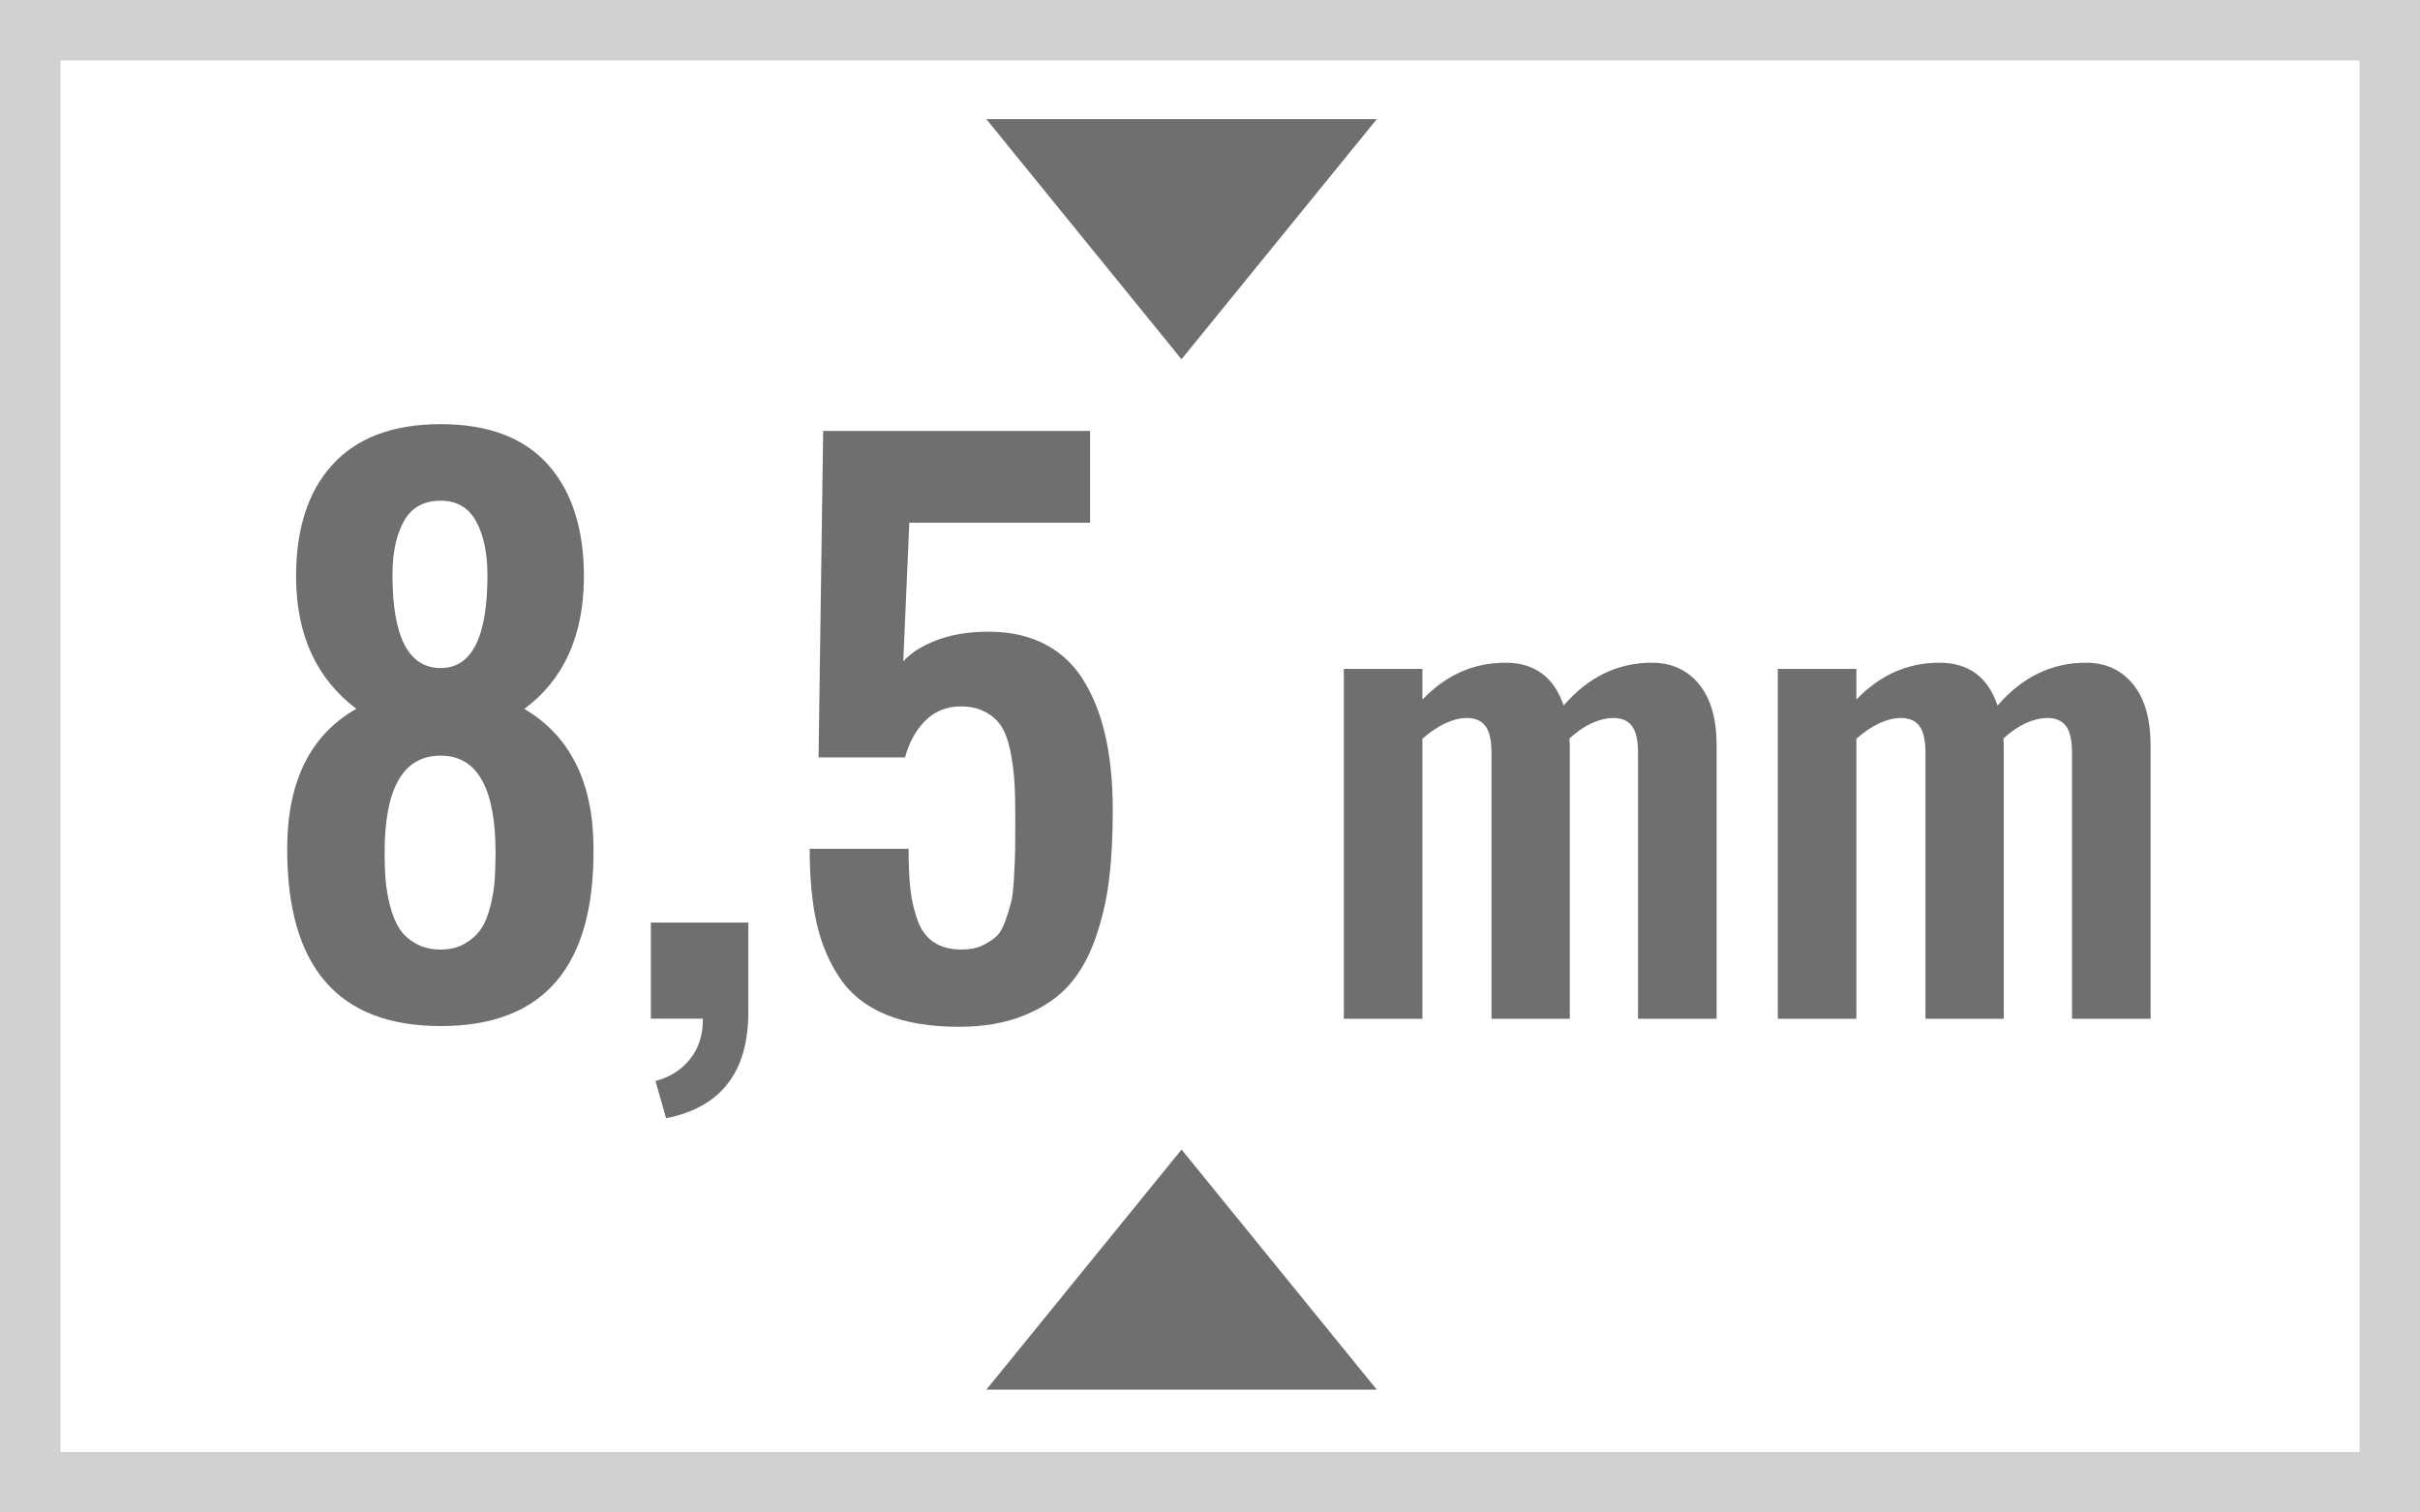 <?xml version="1.0" encoding="utf-8"?>
<!-- Generator: Adobe Illustrator 16.0.0, SVG Export Plug-In . SVG Version: 6.00 Build 0)  -->
<!DOCTYPE svg PUBLIC "-//W3C//DTD SVG 1.1//EN" "http://www.w3.org/Graphics/SVG/1.1/DTD/svg11.dtd">
<svg version="1.1" id="Ebene_1" xmlns="http://www.w3.org/2000/svg" xmlns:xlink="http://www.w3.org/1999/xlink" x="0px" y="0px"
	 width="40px" height="25px" viewBox="0 0 40 25" enable-background="new 0 0 40 25" xml:space="preserve">
<rect x="0" y="0" width="40" height="25" fill="#333333" stroke="none"/>
<g id="Ebene_2">
	<g>
		<rect x="0.5" y="0.5" fill="#FFFFFF" width="39" height="24"/>
		<path fill="#D1D1D1" d="M39,1v23H1V1H39 M40,0H0v25h40V0L40,0z"/>
	</g>
	
		
</g>
<g>
	<path fill="#706F6F" d="M7.284,16.96c-1.699,0-2.545-0.982-2.537-2.947c0.004-1.102,0.385-1.867,1.143-2.297
		c-0.652-0.492-0.984-1.205-0.996-2.139C4.885,8.765,5.084,8.134,5.491,7.685s1.004-0.674,1.793-0.674s1.383,0.226,1.781,0.677
		s0.594,1.081,0.586,1.89c-0.012,0.949-0.34,1.662-0.984,2.139c0.758,0.449,1.139,1.215,1.143,2.297
		C9.829,15.978,8.987,16.96,7.284,16.96z M6.876,15.598c0.115,0.064,0.251,0.097,0.407,0.097s0.291-0.033,0.404-0.1
		s0.202-0.148,0.267-0.246s0.115-0.222,0.152-0.372s0.061-0.292,0.07-0.425s0.015-0.285,0.015-0.457c0-1.07-0.303-1.605-0.908-1.605
		c-0.617,0-0.926,0.535-0.926,1.605c0,0.172,0.006,0.326,0.018,0.463s0.037,0.279,0.076,0.428s0.091,0.271,0.155,0.369
		S6.761,15.533,6.876,15.598z M7.284,11.042c0.516,0,0.773-0.512,0.773-1.535c0-0.367-0.063-0.664-0.188-0.891
		s-0.32-0.34-0.586-0.34c-0.277,0-0.479,0.112-0.606,0.337s-0.19,0.521-0.19,0.888C6.487,10.528,6.752,11.042,7.284,11.042z"/>
	<path fill="#706F6F" d="M11.01,18.483l-0.176-0.615c0.23-0.059,0.419-0.177,0.565-0.354s0.22-0.403,0.22-0.677h-0.861v-1.588h1.611
		v1.477C12.37,17.718,11.917,18.304,11.01,18.483z"/>
	<path fill="#706F6F" d="M15.85,16.972c-0.477,0-0.879-0.067-1.207-0.202s-0.582-0.336-0.762-0.604s-0.308-0.572-0.384-0.914
		s-0.114-0.749-0.114-1.222h1.635c0,0.266,0.01,0.486,0.029,0.662s0.059,0.347,0.117,0.513s0.15,0.29,0.275,0.372
		s0.283,0.121,0.475,0.117c0.121,0,0.228-0.021,0.319-0.064s0.168-0.092,0.229-0.146s0.112-0.142,0.155-0.261
		s0.075-0.225,0.097-0.316s0.037-0.229,0.047-0.41s0.016-0.331,0.018-0.448s0.003-0.289,0.003-0.516
		c0-0.246-0.005-0.451-0.015-0.615s-0.032-0.332-0.067-0.504s-0.084-0.307-0.146-0.404s-0.15-0.178-0.264-0.24
		s-0.25-0.094-0.41-0.094c-0.23,0-0.425,0.078-0.583,0.234s-0.271,0.359-0.337,0.609h-1.43l0.076-5.396h4.412V8.64H15.03l-0.1,2.291
		c0.129-0.141,0.308-0.255,0.536-0.343s0.481-0.136,0.759-0.144c0.379-0.016,0.709,0.043,0.99,0.176s0.507,0.332,0.677,0.598
		s0.296,0.579,0.378,0.94s0.123,0.774,0.123,1.239c0,0.43-0.021,0.813-0.062,1.148s-0.117,0.661-0.229,0.976
		s-0.26,0.573-0.445,0.776s-0.431,0.366-0.735,0.489S16.26,16.972,15.85,16.972z"/>
	<path fill="#706F6F" d="M22.212,16.837v-5.781h1.299v0.508c0.388-0.407,0.845-0.61,1.372-0.61c0.481,0,0.803,0.236,0.962,0.708
		c0.407-0.472,0.894-0.708,1.46-0.708c0.322,0,0.581,0.117,0.776,0.352s0.293,0.575,0.293,1.021v4.512h-1.299v-4.395
		c0-0.211-0.035-0.361-0.105-0.449c-0.069-0.088-0.173-0.13-0.31-0.127c-0.237,0.006-0.477,0.119-0.718,0.337
		c0,0.013,0.001,0.033,0.002,0.059c0.002,0.026,0.003,0.047,0.003,0.063v4.512h-1.294v-4.395c0-0.211-0.035-0.361-0.105-0.449
		c-0.069-0.088-0.175-0.13-0.314-0.127c-0.228,0.006-0.469,0.121-0.723,0.342v4.629H22.212z"/>
	<path fill="#706F6F" d="M29.385,16.837v-5.781h1.299v0.508c0.388-0.407,0.845-0.61,1.372-0.61c0.481,0,0.803,0.236,0.962,0.708
		c0.407-0.472,0.894-0.708,1.46-0.708c0.322,0,0.581,0.117,0.776,0.352s0.293,0.575,0.293,1.021v4.512h-1.299v-4.395
		c0-0.211-0.035-0.361-0.104-0.449c-0.07-0.088-0.174-0.13-0.311-0.127c-0.237,0.006-0.477,0.119-0.718,0.337
		c0,0.013,0.001,0.033,0.003,0.059c0.001,0.026,0.002,0.047,0.002,0.063v4.512h-1.294v-4.395c0-0.211-0.035-0.361-0.104-0.449
		c-0.07-0.088-0.176-0.13-0.315-0.127c-0.228,0.006-0.469,0.121-0.723,0.342v4.629H29.385z"/>
</g>
<polygon fill="#706F6F" points="22.757,1.969 19.529,5.938 16.303,1.969 "/>
<polygon fill="#706F6F" points="16.303,22.97 19.53,19.001 22.757,22.97 "/>
</svg>
